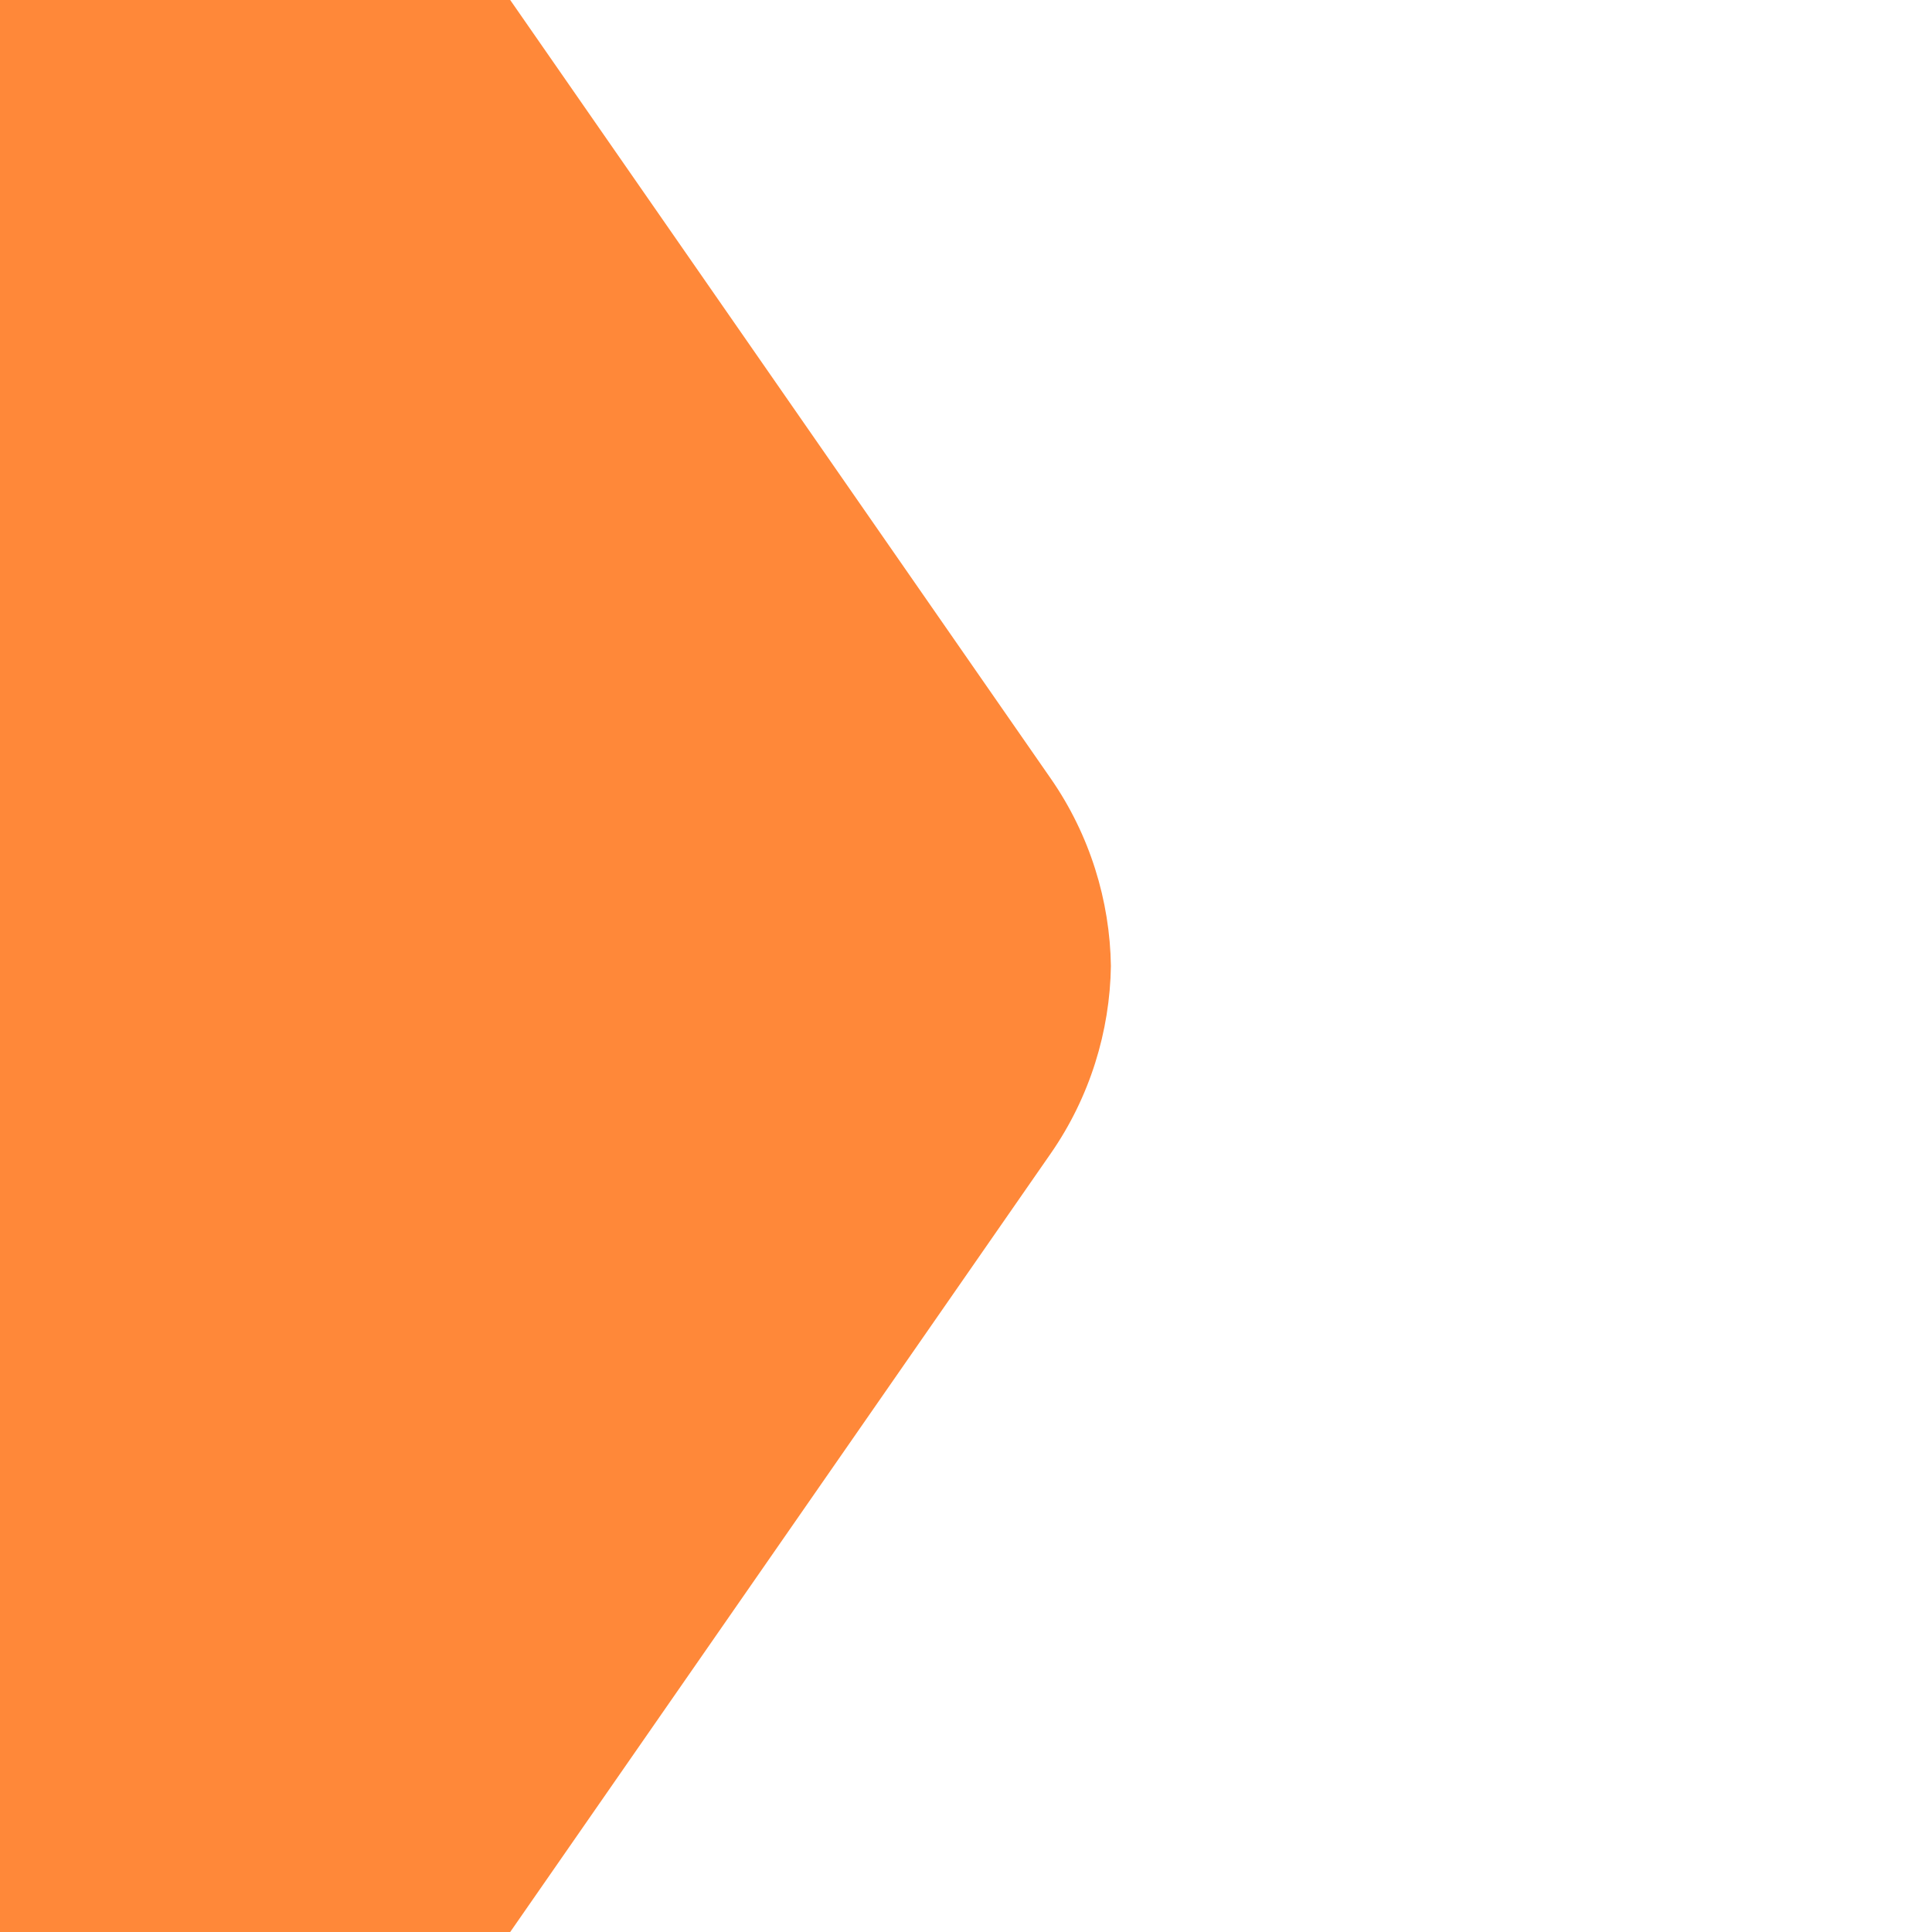 <svg width="800" height="800" viewBox="0 0 800 800" xmlns="http://www.w3.org/2000/svg">
    <title>
        promo-block-accent-orange-bg
    </title>
    <path d="M435.1 322.38L211.264 0H0v800h211.265L435.1 477.62C451.306 454.277 459.603 427 460 400c-.396-27-8.693-54.278-24.9-77.62" fill="#FF8839" fill-rule="evenodd"/>
</svg>
